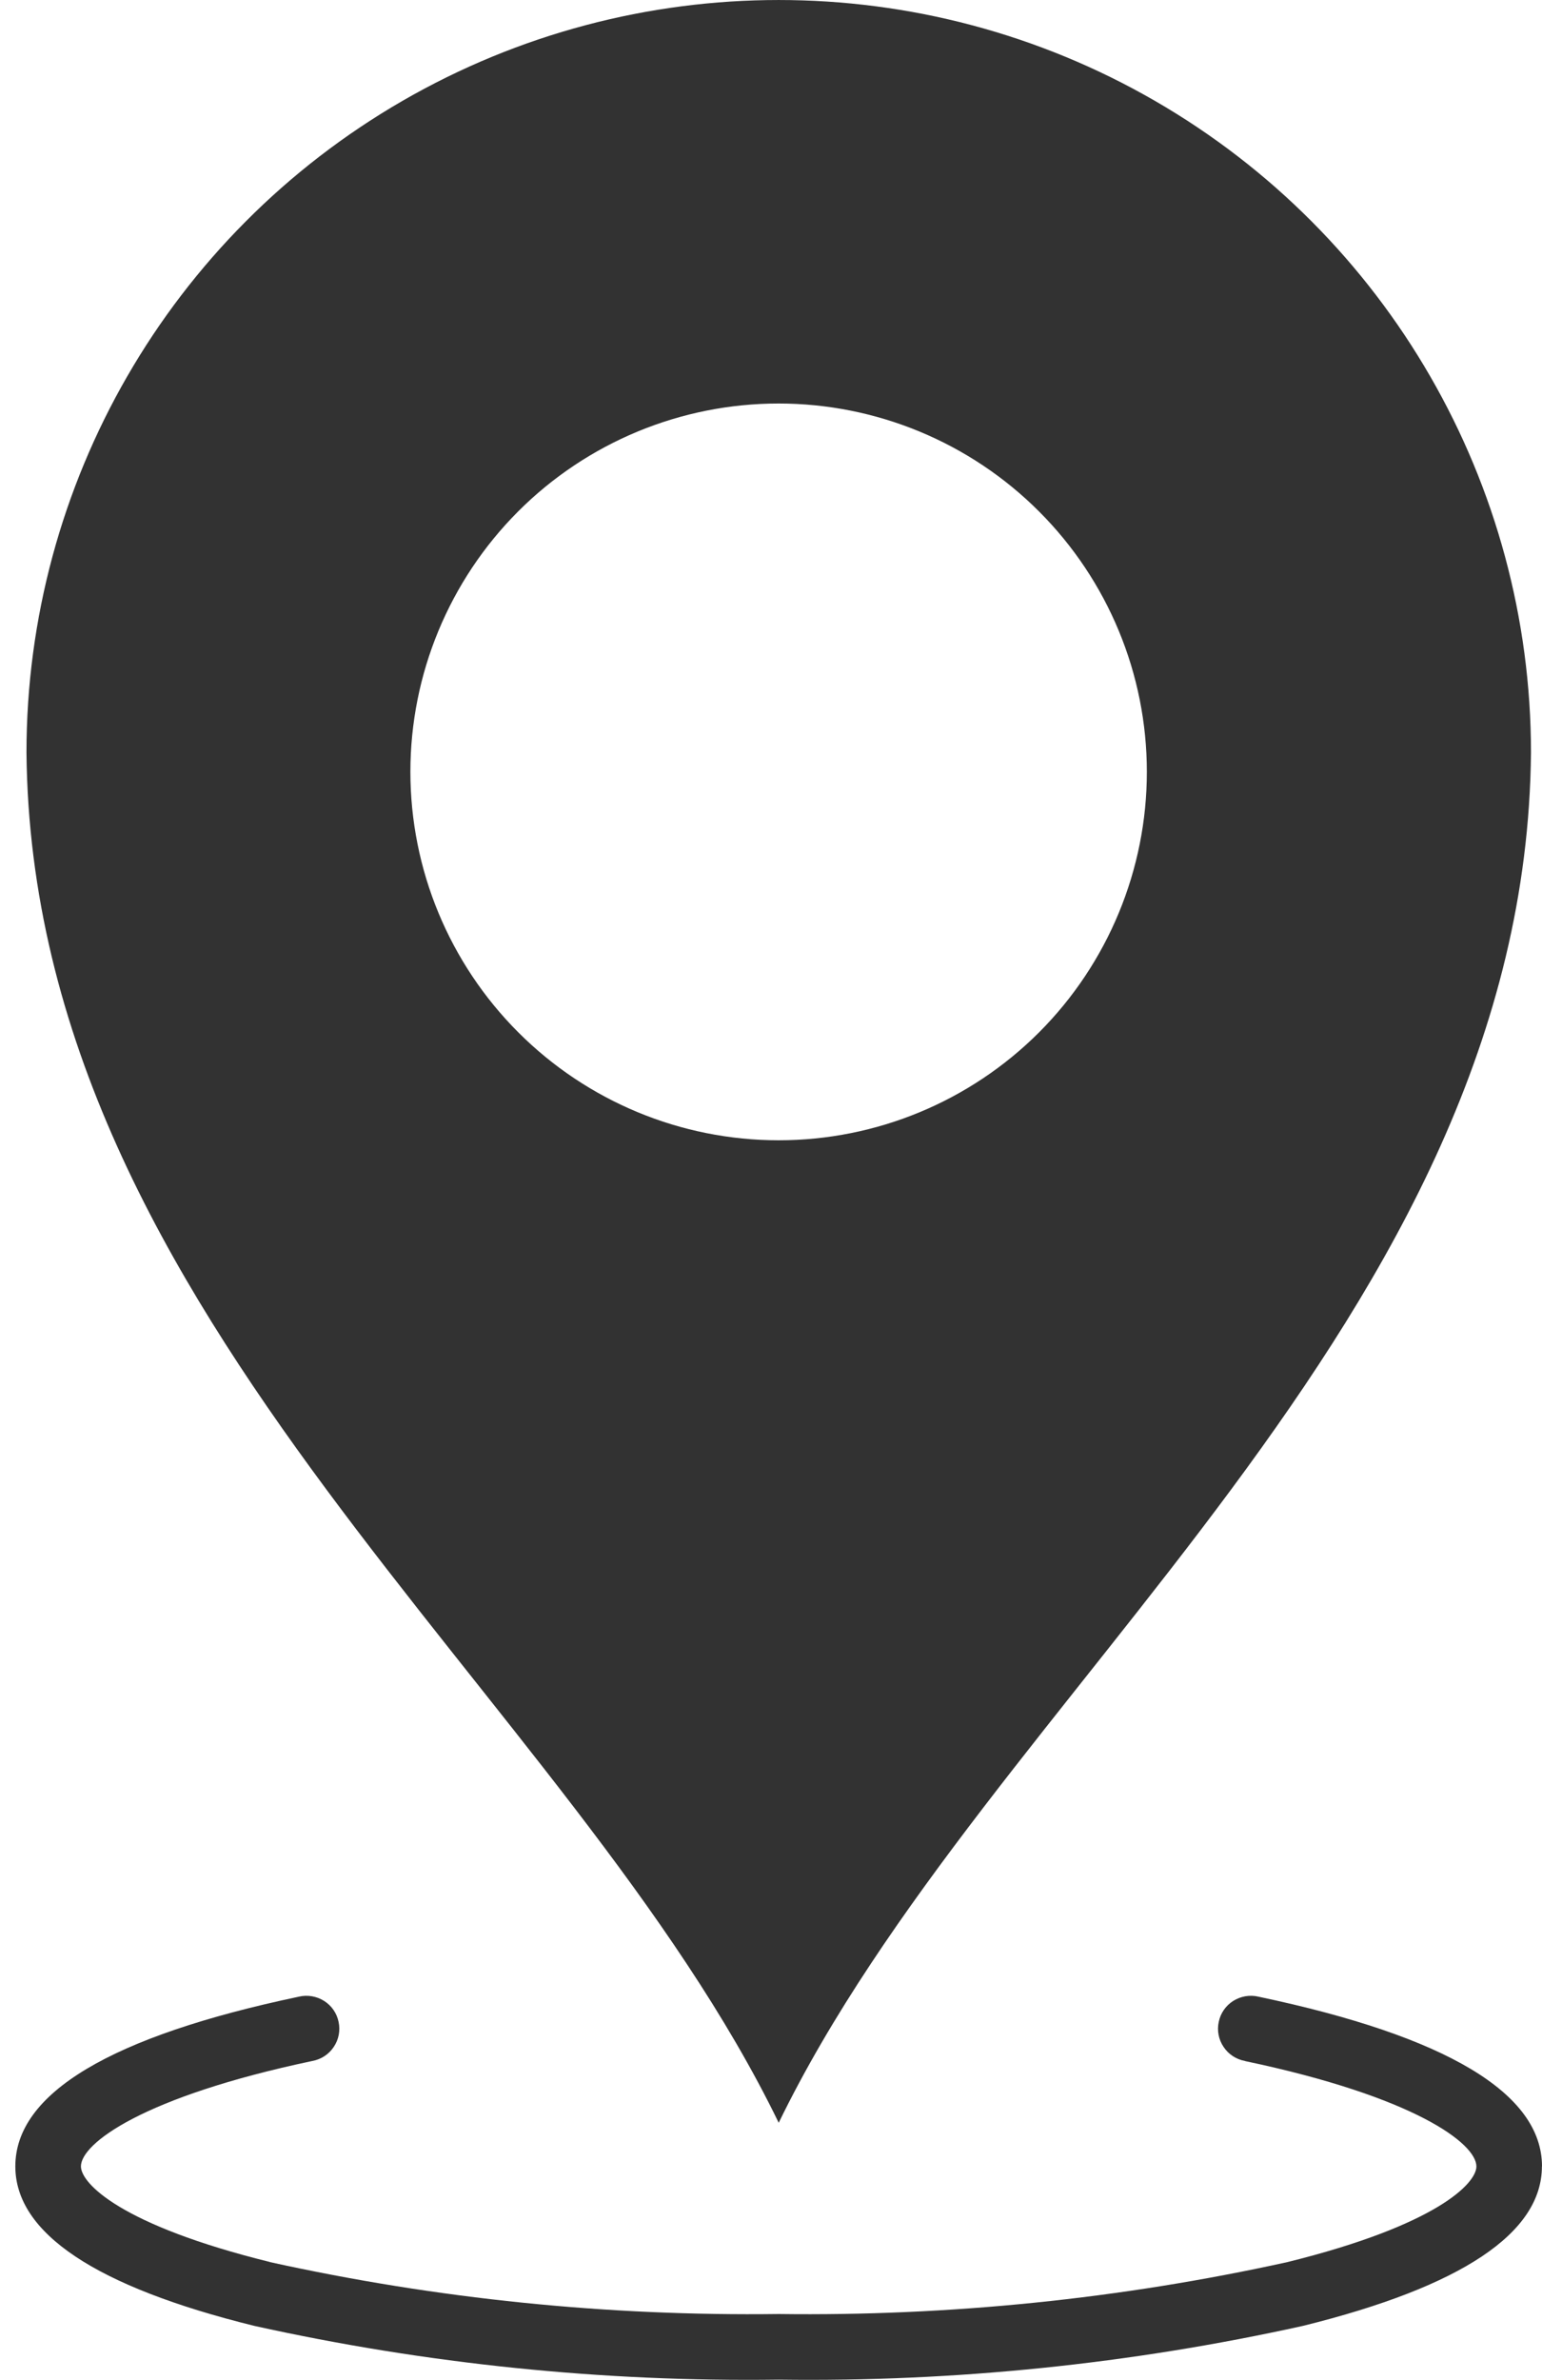 <svg width="35" height="54" viewBox="0 0 35 54" fill="none" xmlns="http://www.w3.org/2000/svg">
<path d="M34.75 17.076C34.75 10.976 31.495 5.337 26.212 2.287C20.93 -0.762 14.421 -0.762 9.138 2.287C3.855 5.337 0.601 10.976 0.601 17.076C0.721 29.954 12.94 38.413 17.675 48.162C22.415 38.414 34.63 29.954 34.75 17.076H34.75ZM9.315 17.512C9.315 15.295 10.195 13.171 11.762 11.602C13.329 10.035 15.455 9.155 17.672 9.155C19.889 9.155 22.015 10.035 23.582 11.602C25.15 13.169 26.031 15.295 26.031 17.512C26.031 19.729 25.15 21.855 23.585 23.422C22.017 24.99 19.892 25.871 17.674 25.871C15.457 25.871 13.331 24.99 11.764 23.422C10.197 21.855 9.315 19.729 9.315 17.512ZM34.998 49.151C34.998 50.664 33.173 51.88 29.575 52.77C25.668 53.634 21.675 54.044 17.674 53.99C13.671 54.044 9.678 53.634 5.771 52.77C2.171 51.882 0.348 50.664 0.348 49.151C0.348 47.492 2.514 46.199 6.784 45.301C6.98 45.255 7.184 45.29 7.356 45.397C7.525 45.504 7.645 45.675 7.685 45.873C7.728 46.069 7.688 46.276 7.574 46.443C7.463 46.61 7.287 46.724 7.089 46.76C3.237 47.572 1.837 48.634 1.837 49.151C1.837 49.536 2.736 50.484 6.127 51.321V51.323C9.918 52.158 13.791 52.552 17.674 52.501C21.554 52.552 25.43 52.158 29.221 51.323C32.614 50.484 33.511 49.536 33.511 49.153C33.511 48.634 32.113 47.572 28.259 46.762V46.76C28.061 46.724 27.885 46.61 27.774 46.443C27.66 46.276 27.62 46.069 27.663 45.873C27.703 45.675 27.823 45.504 27.992 45.397C28.163 45.29 28.368 45.255 28.564 45.301C32.834 46.199 35 47.494 35 49.151H34.998Z" fill="#323232"/>
</svg>
